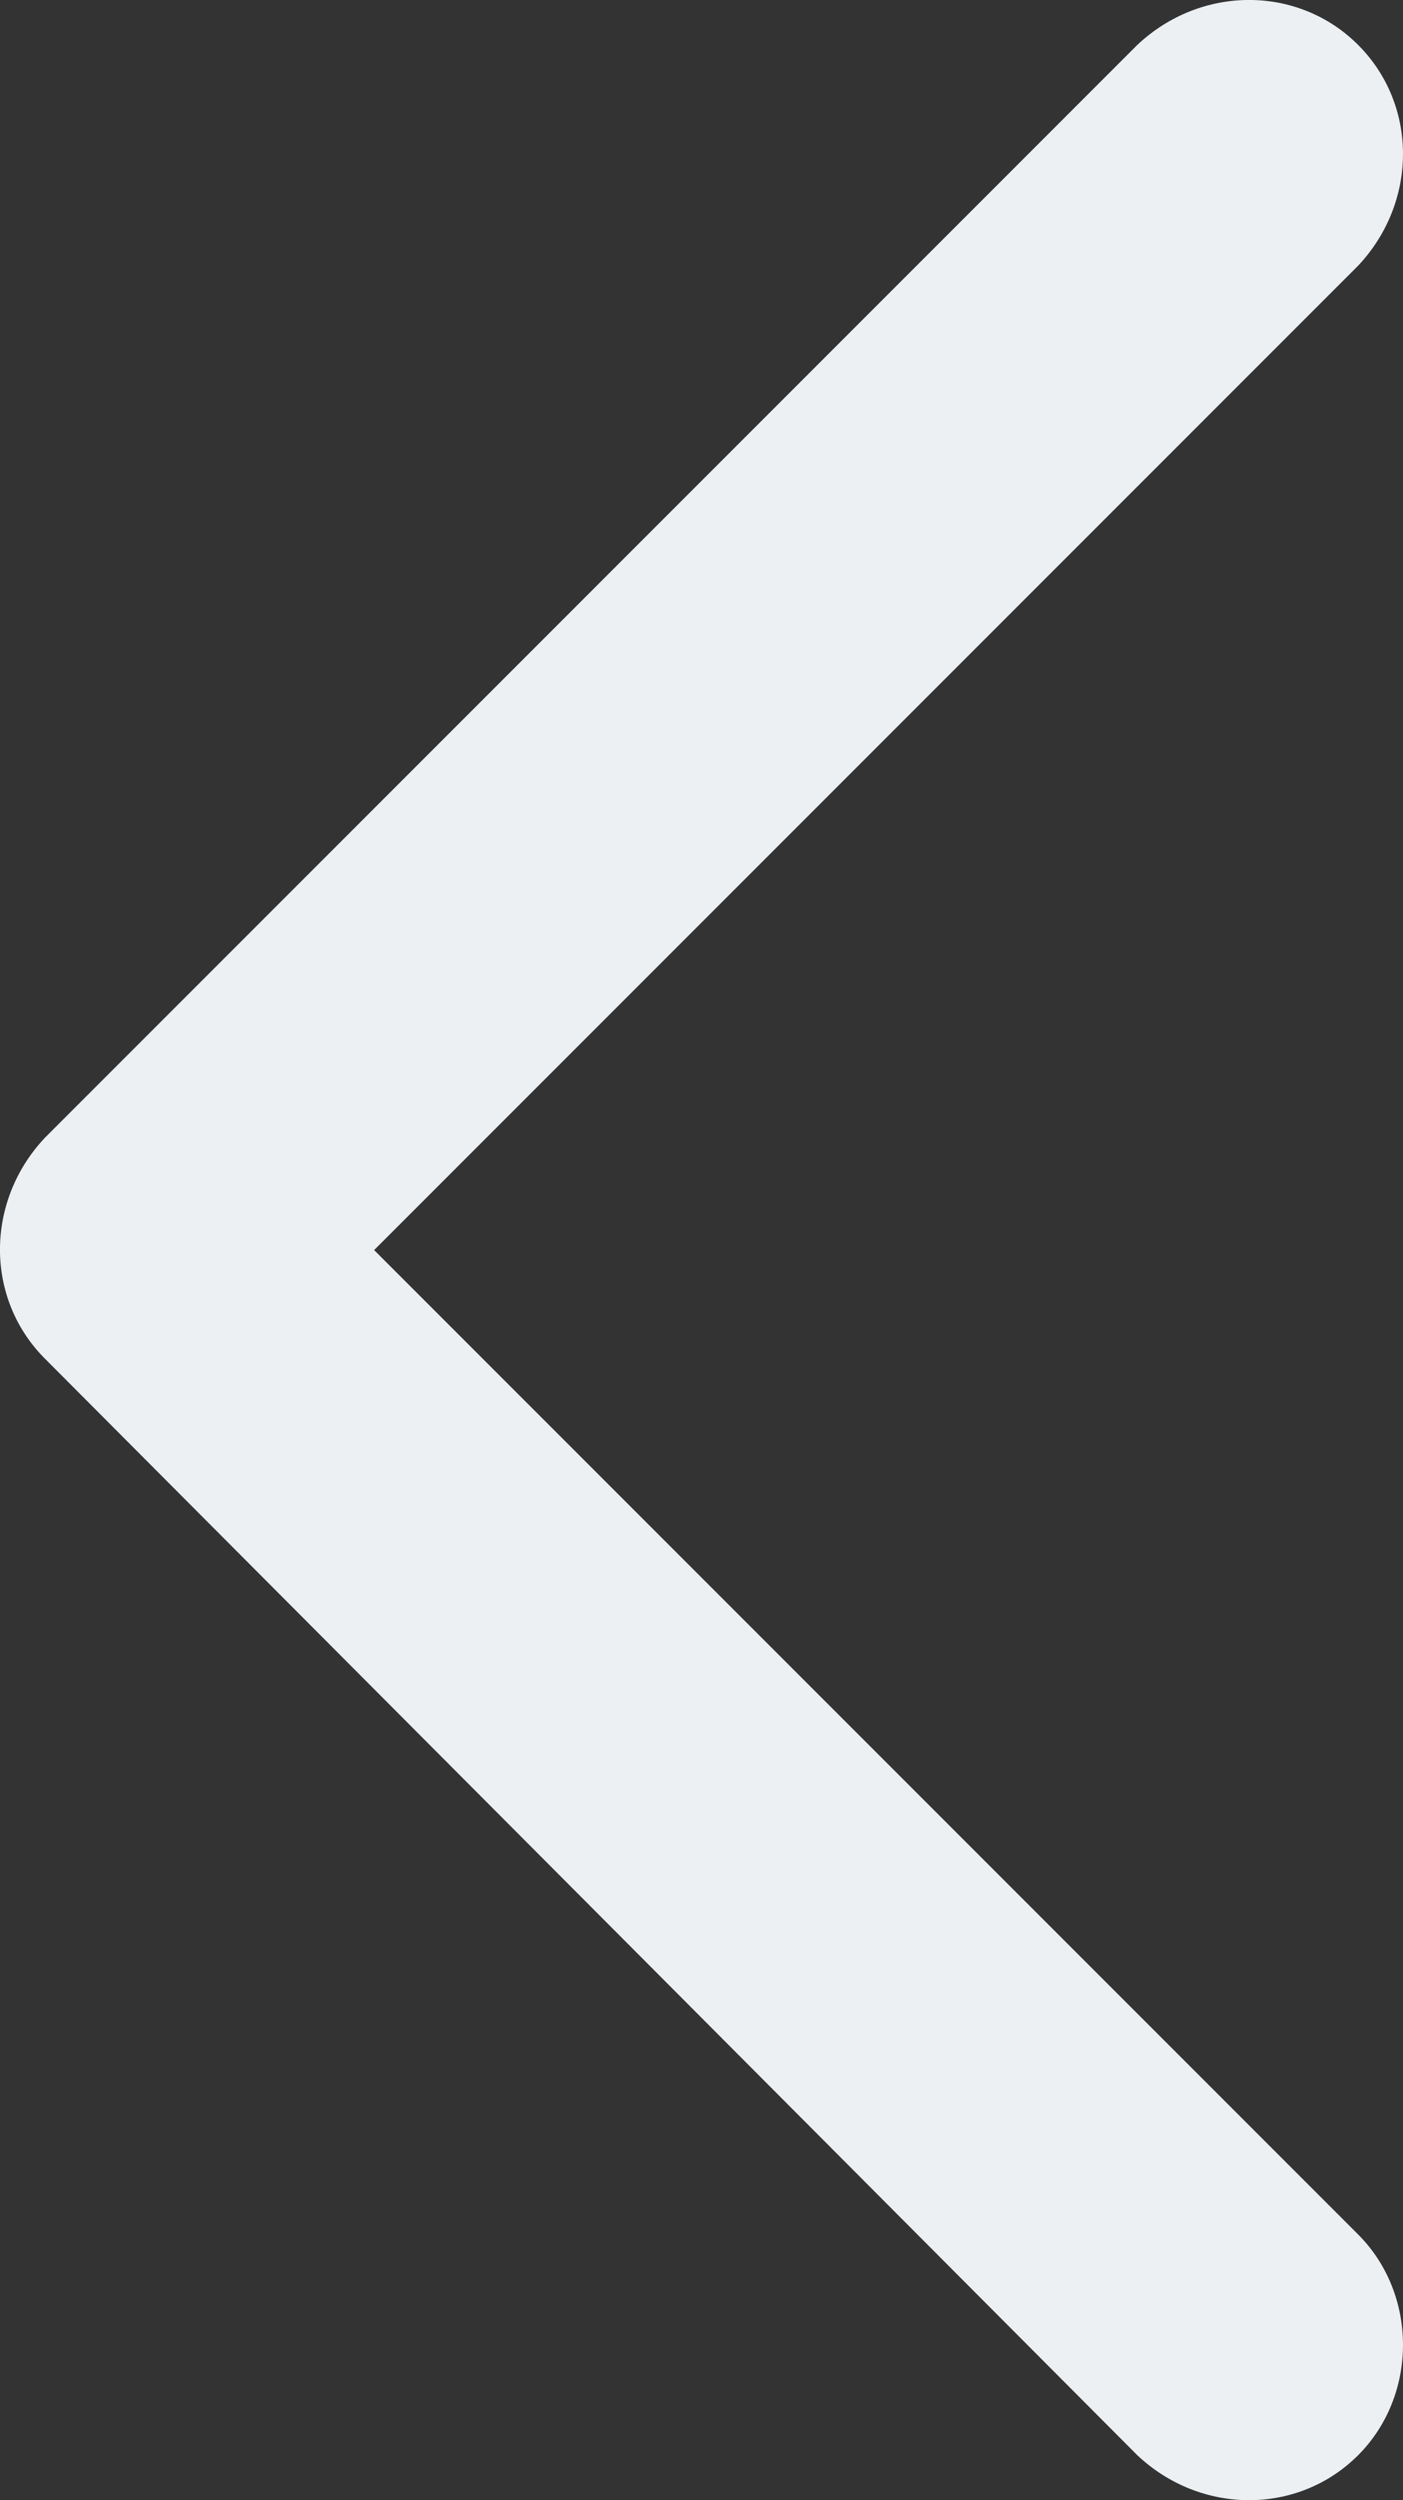 <svg xmlns="http://www.w3.org/2000/svg" data-name="Layer 2" viewBox="0 0 392.97 700.01"><rect x="0" y="0" width="392.97" height="700.01" fill="#333333" stroke="none"/><path fill="#ecf0f3" fill-rule="evenodd" d="m12.57 380.39 305.99 307.04c17.81 16.77 45.06 16.77 61.83 0 16.77-16.77 16.77-45.06 0-61.83L104.79 350l275.6-275.6c16.77-17.81 16.77-45.06 0-61.83-16.77-16.77-44.01-16.77-61.83 0L12.57 318.56c-16.77 17.81-16.77 45.06 0 61.83z" data-name="Layer 1"/></svg>